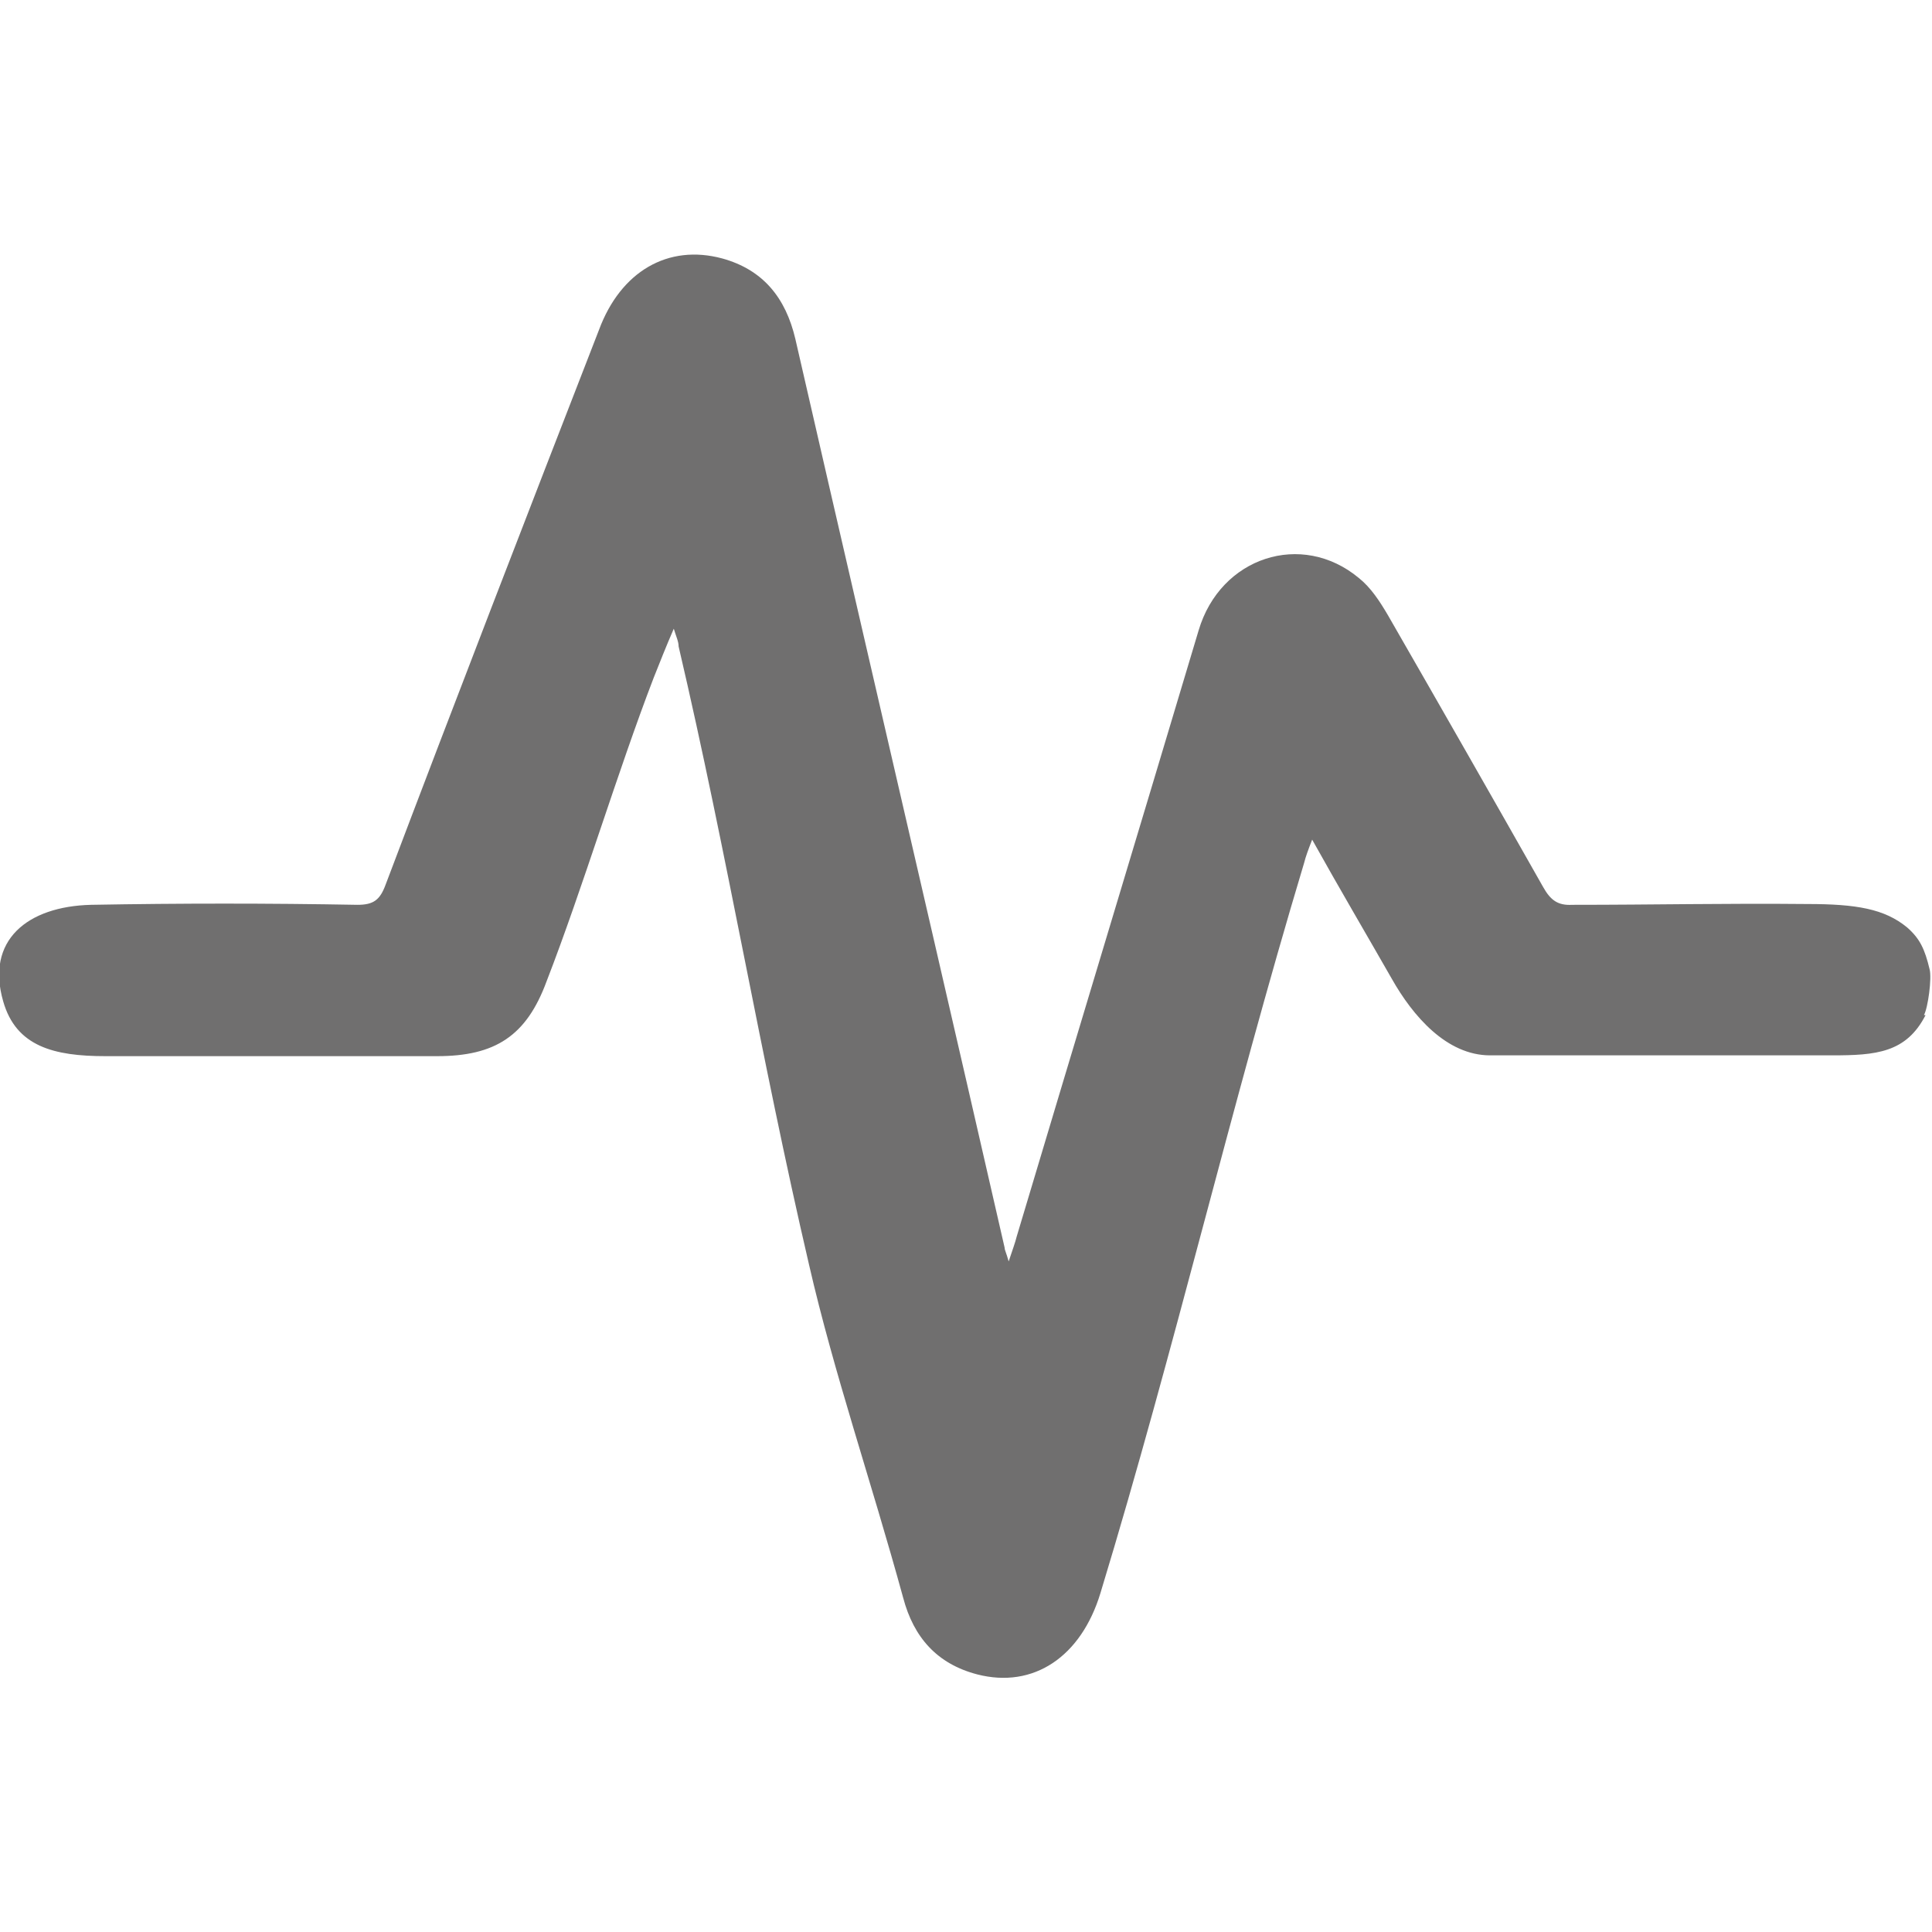 <?xml version="1.0" encoding="UTF-8"?><svg id="Capa_1" xmlns="http://www.w3.org/2000/svg" viewBox="0 0 24 24"><defs><style>.cls-1{fill:#706f6f;}</style></defs><path class="cls-1" d="M23.92,12.61c-.24.47-.62.5-1.16.5h-4.25c-.54,0-.96-.49-1.22-.95-.32-.56-.65-1.12-.99-1.73-.05.13-.08.21-.1.29-.92,3.06-1.6,6.01-2.53,9.07-.24.79-.83,1.19-1.53,1.01-.5-.13-.79-.46-.92-.95-.4-1.46-.86-2.79-1.17-4.14-.61-2.62-1.01-5.07-1.62-7.68,0-.06-.03-.12-.06-.22-.1.23-.17.41-.25.61-.45,1.17-.88,2.61-1.33,3.77-.25.68-.64.93-1.36.93-1.37,0-2.74,0-4.12,0-.64,0-1.11-.12-1.27-.68-.22-.76.3-1.18,1.09-1.2,1.11-.02,2.21-.02,3.31,0,.2,0,.28-.06.35-.25.87-2.3,1.76-4.6,2.65-6.89.27-.73.86-1.07,1.53-.89.51.14.79.49.91,1,.27,1.18.54,2.35.81,3.52.6,2.6,1.2,5.19,1.79,7.77,0,.03.02.06.05.17.05-.15.08-.23.1-.31.75-2.51,1.51-5.02,2.26-7.53.27-.91,1.28-1.24,1.99-.65.15.12.26.29.36.46.65,1.13,1.29,2.25,1.93,3.38.09.16.18.23.36.22,1.02,0,1.9-.02,2.92-.01.61,0,.96.06,1.24.29.16.14.22.27.28.52.03.11-.02.48-.07.57Z"/></svg>